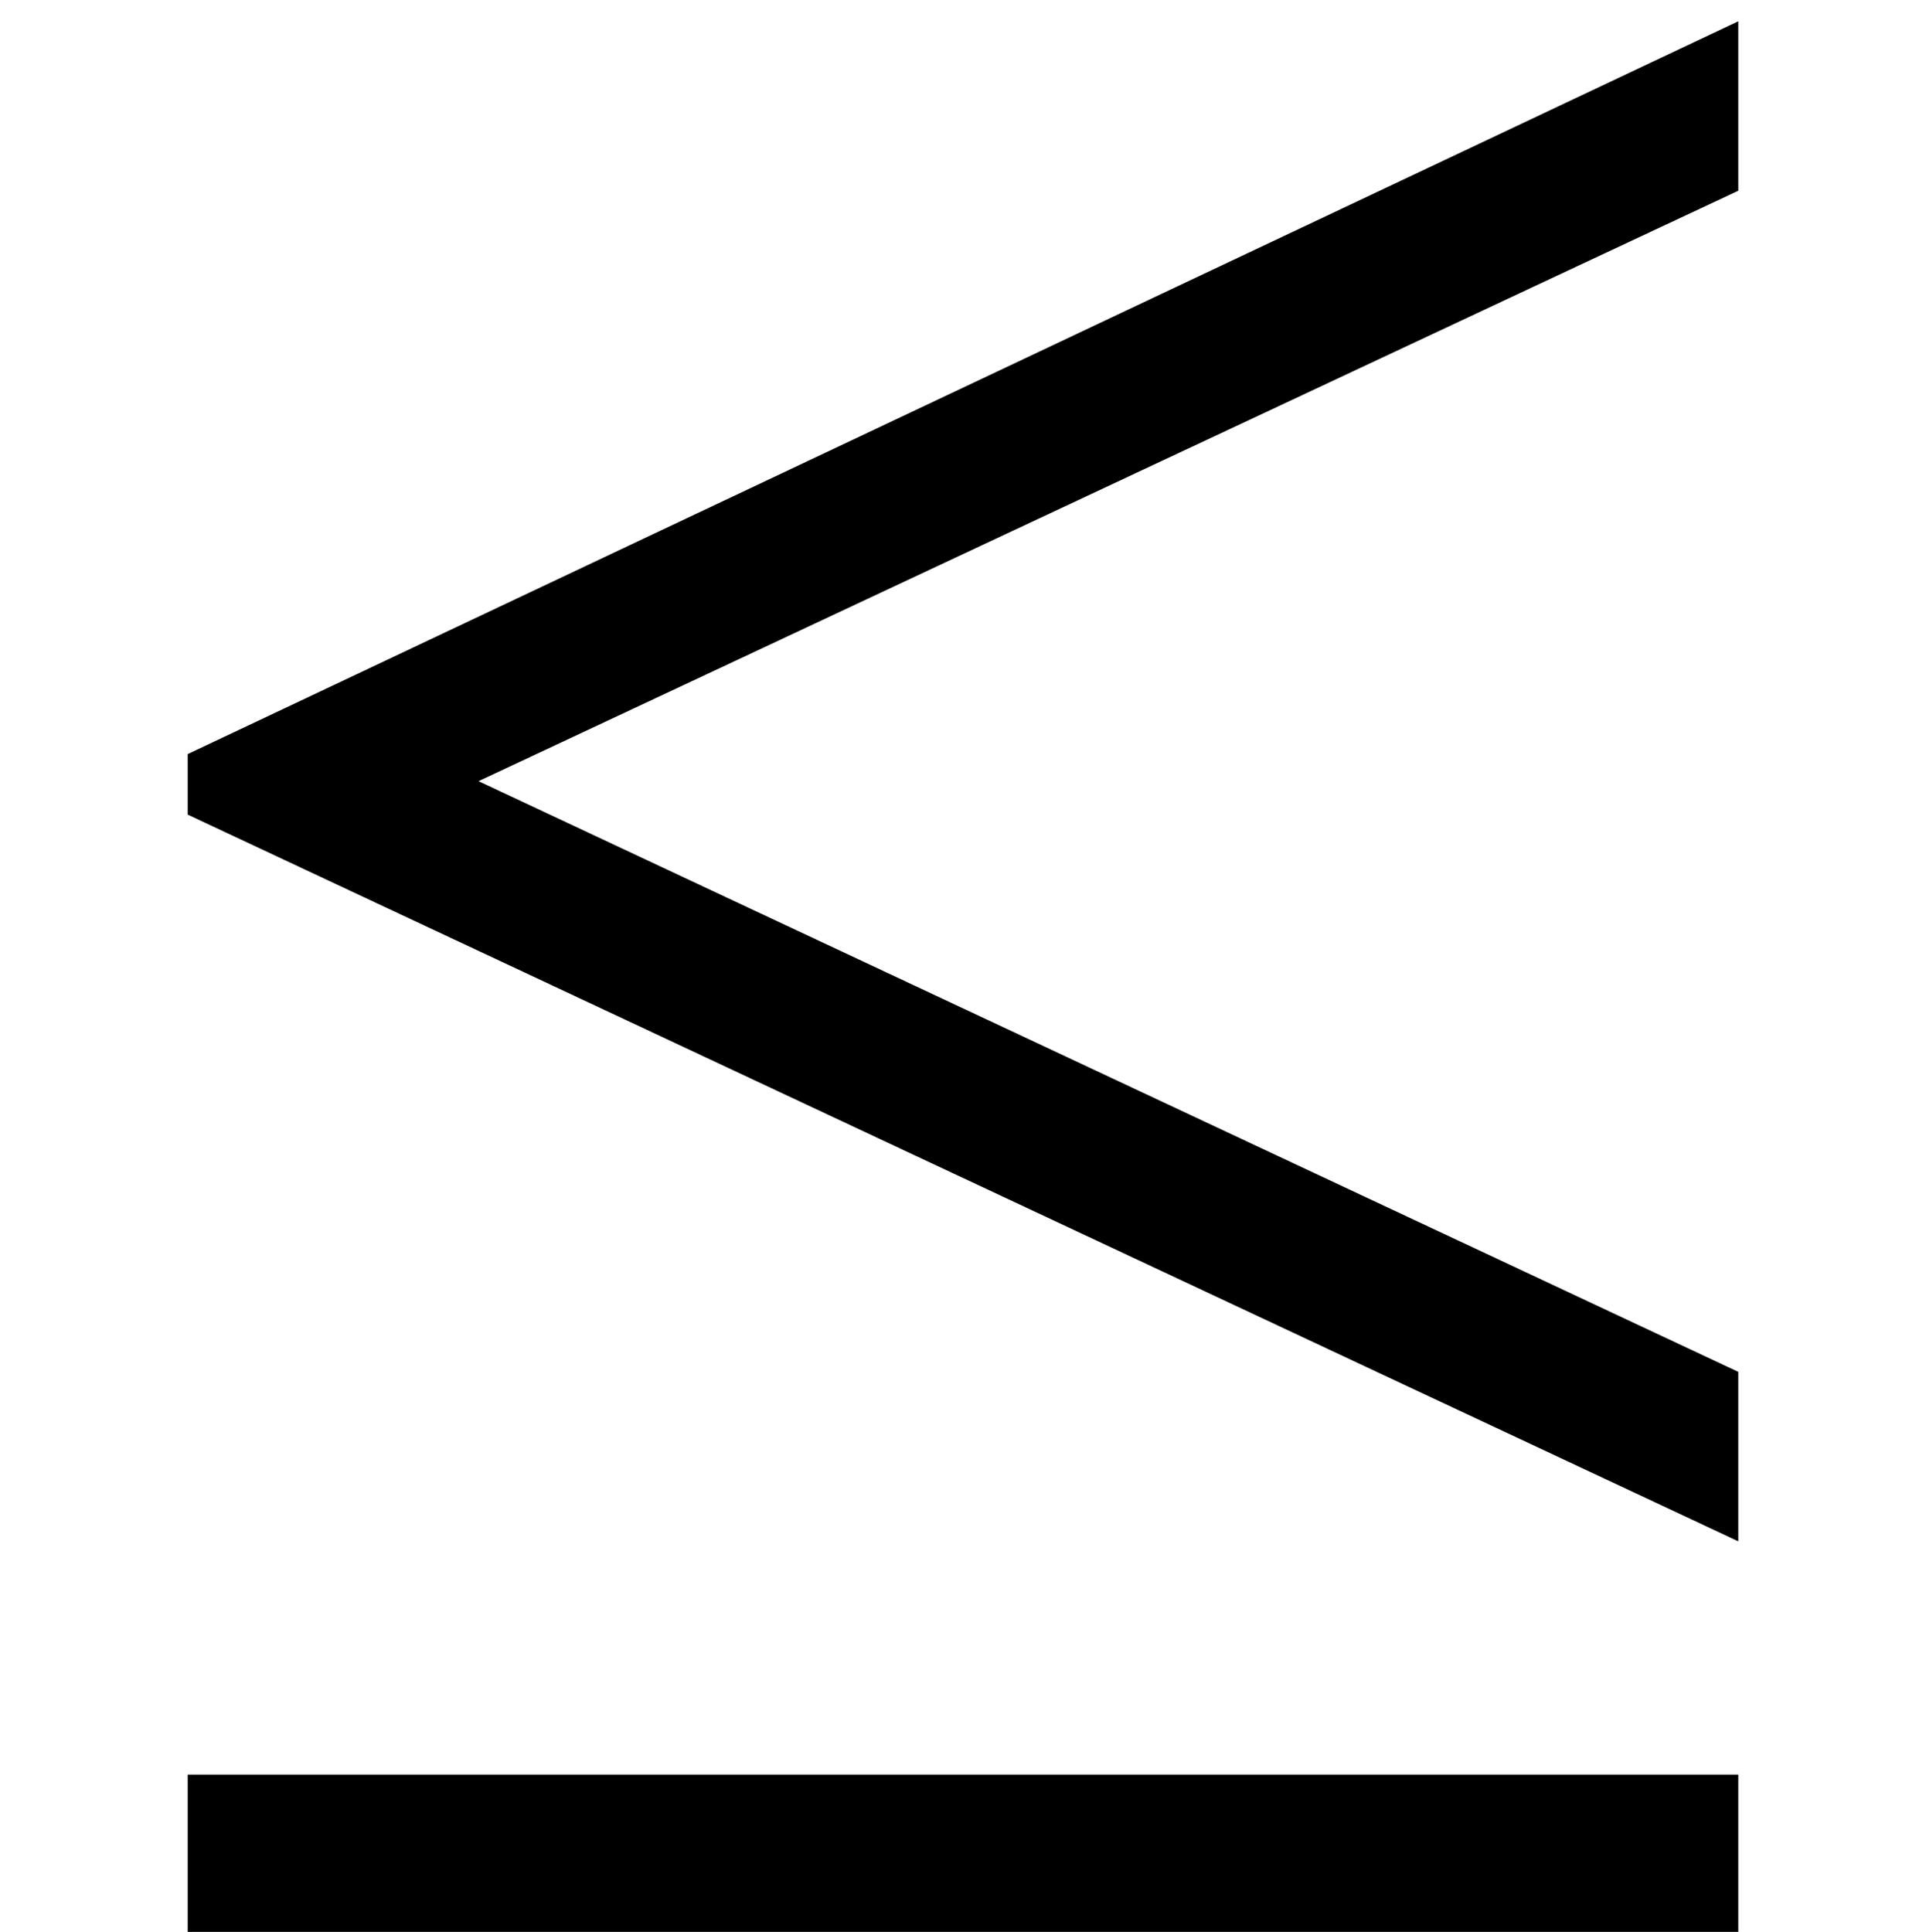 <?xml version='1.0' encoding='UTF-8'?>
<!-- This file was generated by dvisvgm 2.8.2 -->
<svg version='1.1' xmlns='http://www.w3.org/2000/svg' xmlns:xlink='http://www.w3.org/1999/xlink' width='7.603pt' height='7.627pt' viewBox='56.413 58.807 7.603 7.627'>
<defs>
<path id='g0-20' d='M6.862-.861V-1.53L1.889-3.862L6.862-6.193V-6.862L.741-3.969V-3.73L6.862-.861ZM6.862 .693V.06H.741V.693H6.862Z'/>
</defs>
<g id='page1'>
<use x='56.413' y='65.753' xlink:href='#g0-20'/>
</g>
</svg>